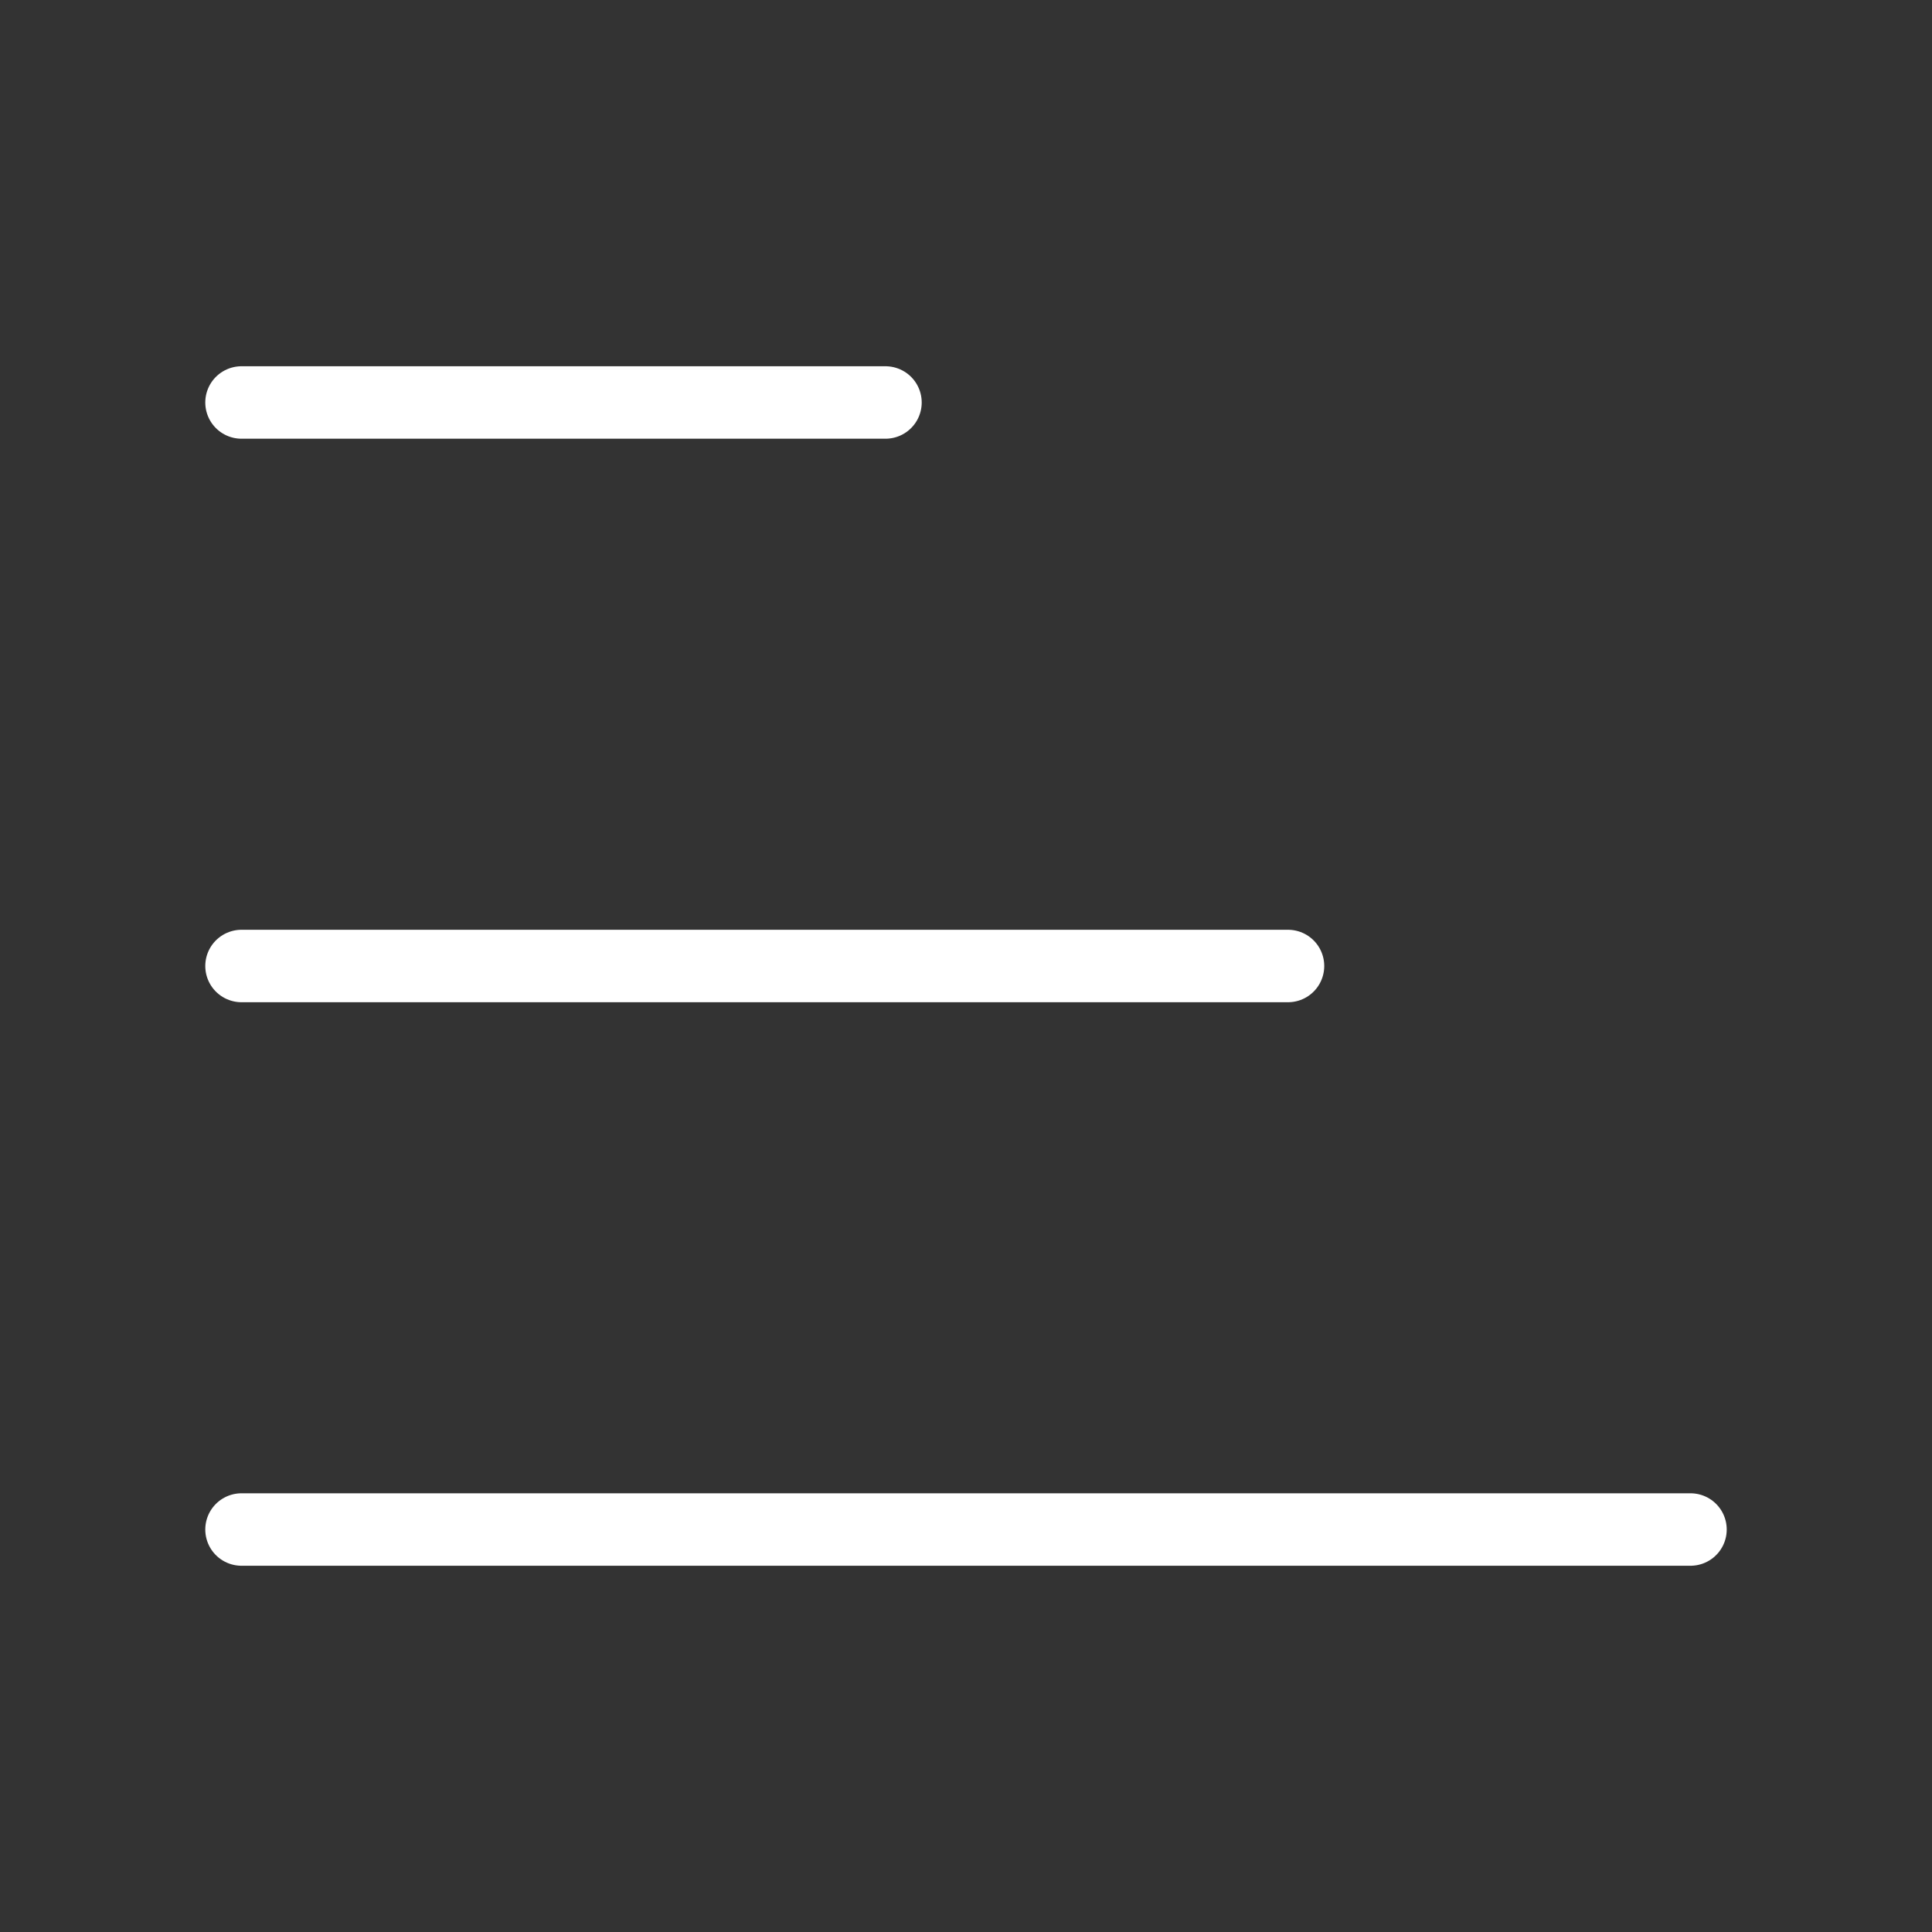 <svg width="40" height="40" viewBox="0 0 40 40" fill="none" xmlns="http://www.w3.org/2000/svg">
<rect x="0" y="0" width="40" height="40" fill="#333333" stroke="none"/>
<path d="M5 8.333H18.333" stroke="white" stroke-width="1.5" stroke-linecap="round" stroke-linejoin="round"/>
<path d="M5 20H26.667" stroke="white" stroke-width="1.5" stroke-linecap="round" stroke-linejoin="round"/>
<path d="M5 31.667H35" stroke="white" stroke-width="1.5" stroke-linecap="round" stroke-linejoin="round"/>
</svg>
